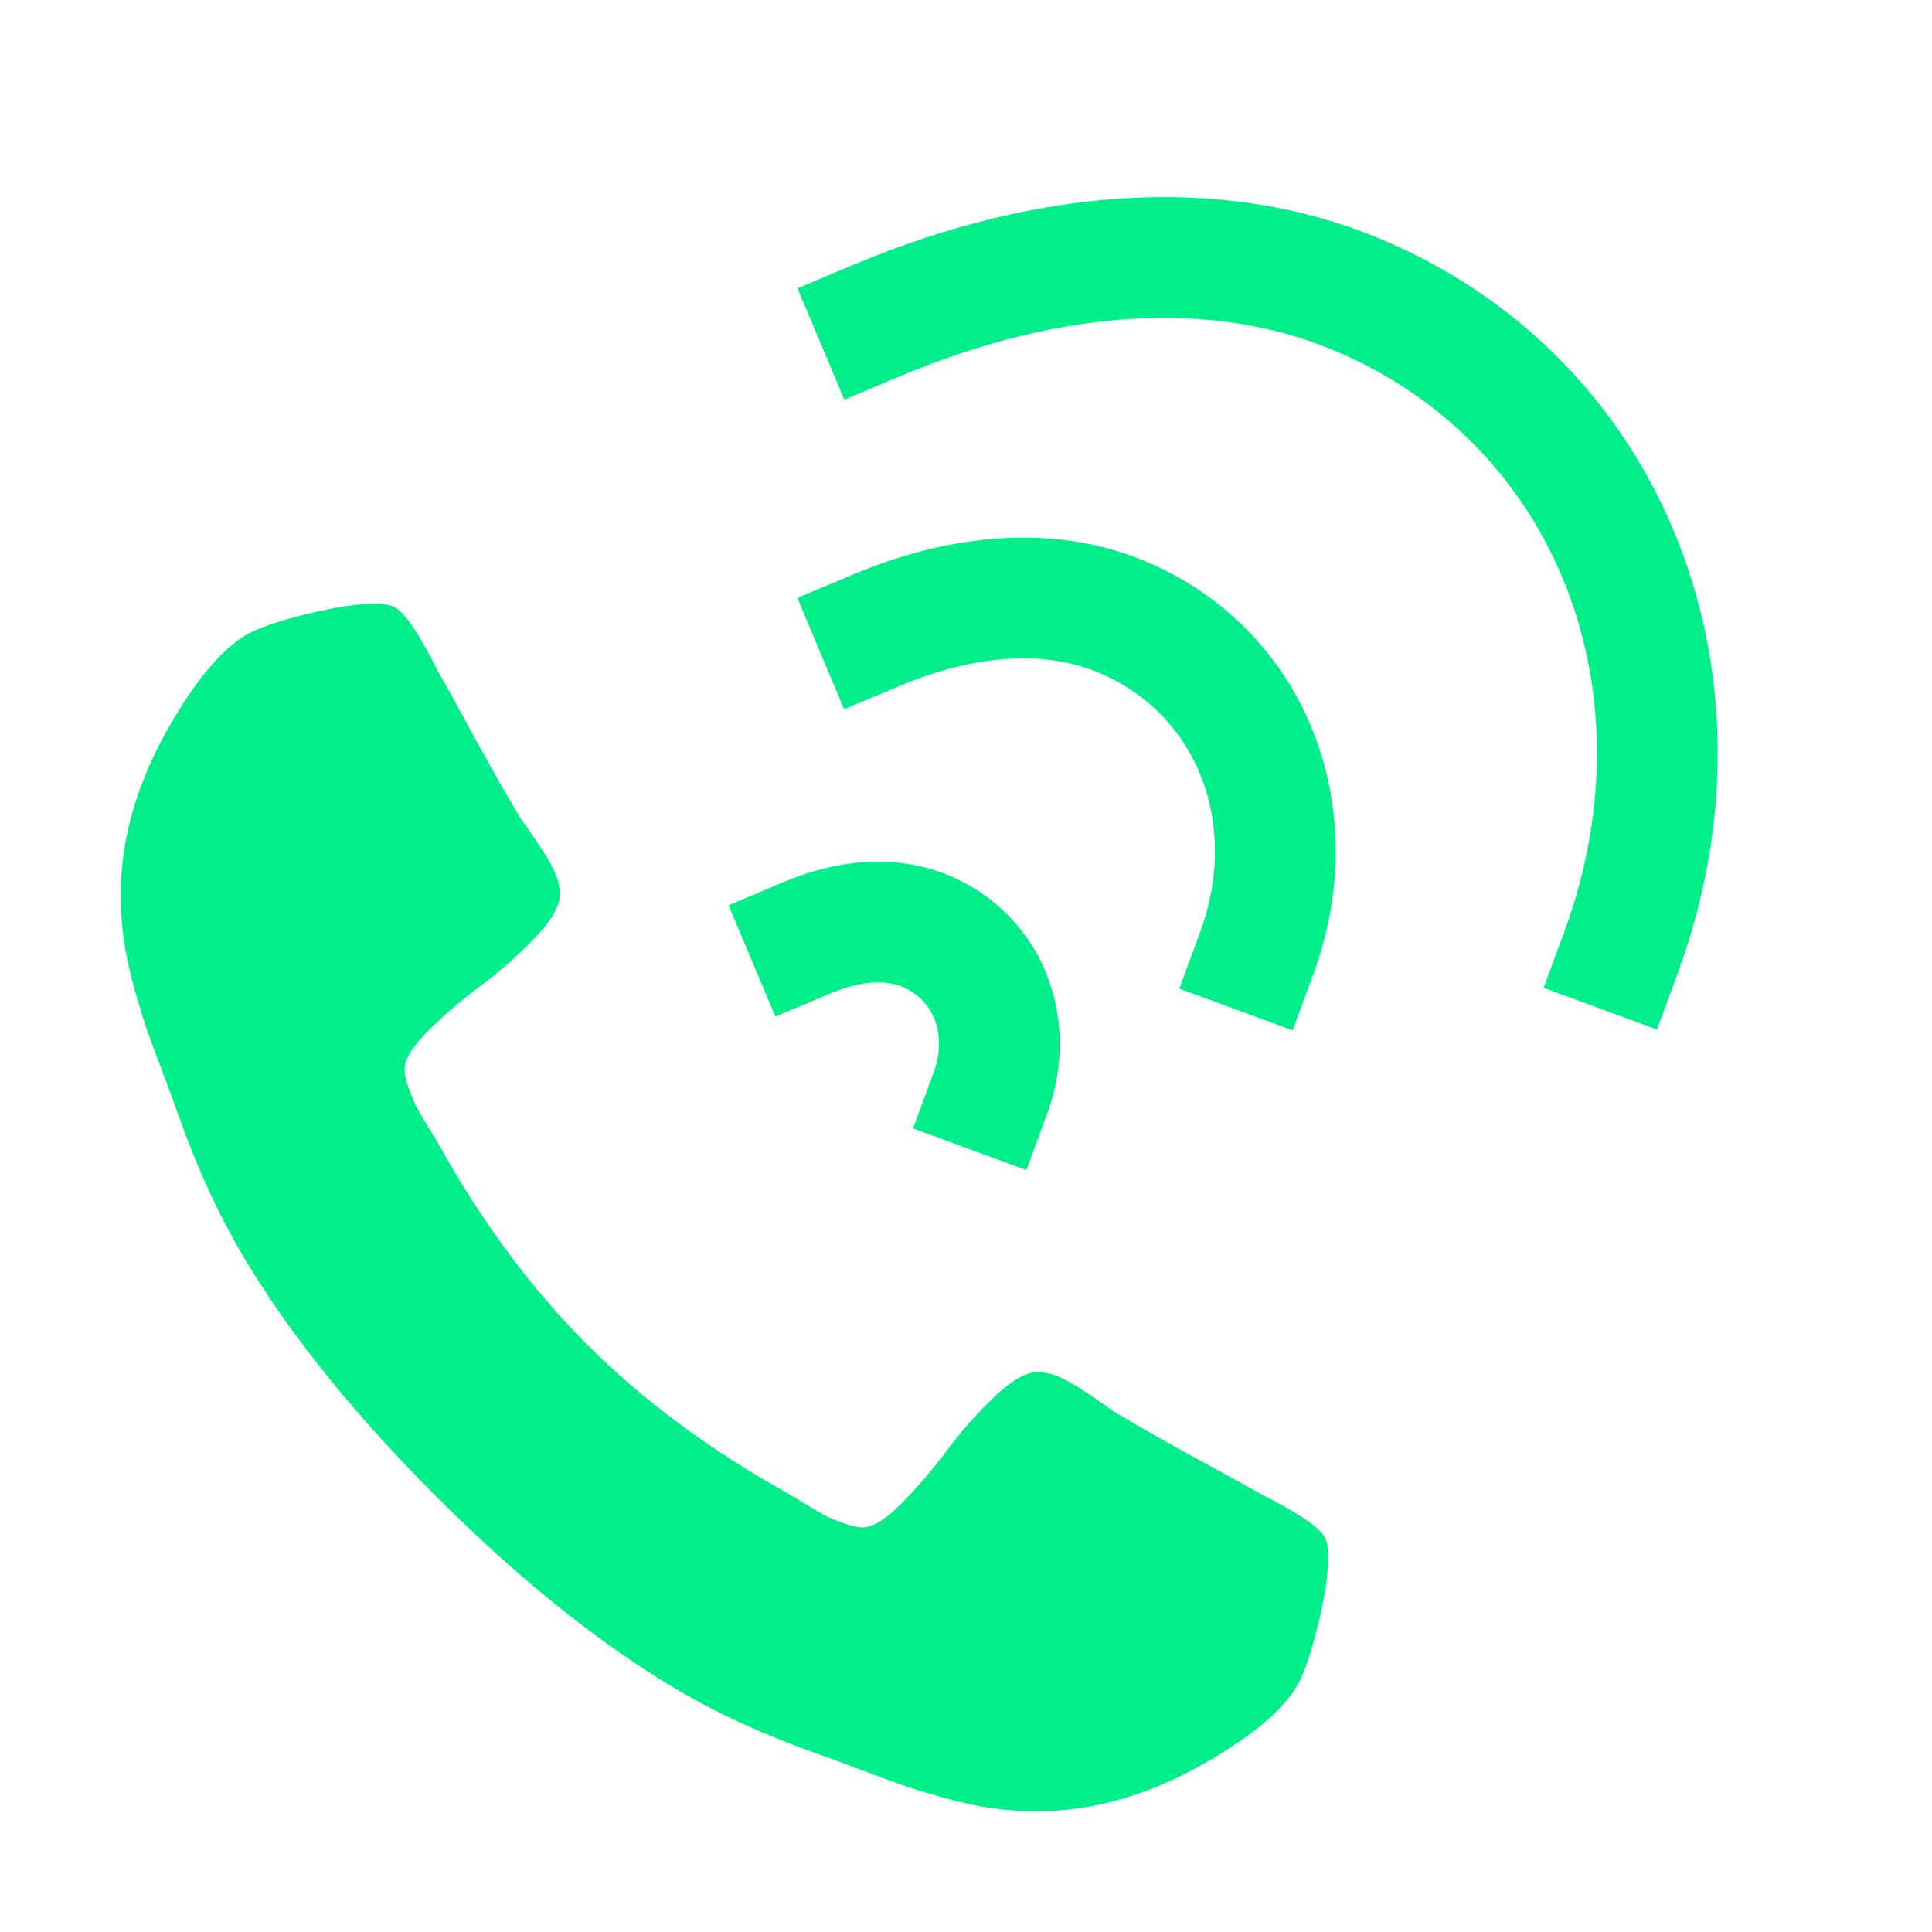 <svg width="32" height="32" viewBox="0 0 32 32" fill="none" xmlns="http://www.w3.org/2000/svg">
<g clip-path="url(#clip0_124_869)">
<path d="M22 25.796C22 26.051 21.953 26.385 21.858 26.797C21.763 27.209 21.664 27.533 21.56 27.77C21.361 28.243 20.783 28.745 19.827 29.276C18.937 29.759 18.056 30 17.185 30C16.929 30 16.68 29.983 16.439 29.95C16.197 29.917 15.925 29.858 15.622 29.773C15.319 29.688 15.094 29.619 14.947 29.567C14.801 29.515 14.538 29.418 14.159 29.276C13.78 29.134 13.548 29.048 13.463 29.02C12.535 28.688 11.706 28.296 10.977 27.841C9.765 27.093 8.513 26.072 7.22 24.78C5.928 23.487 4.907 22.235 4.159 21.023C3.705 20.294 3.312 19.465 2.98 18.537C2.952 18.452 2.866 18.22 2.724 17.841C2.582 17.462 2.485 17.199 2.433 17.053C2.381 16.906 2.312 16.681 2.227 16.378C2.142 16.075 2.083 15.803 2.05 15.561C2.017 15.32 2 15.071 2 14.815C2 13.944 2.241 13.063 2.724 12.173C3.255 11.217 3.757 10.639 4.23 10.44C4.467 10.336 4.791 10.237 5.203 10.142C5.615 10.047 5.949 10 6.205 10C6.337 10 6.437 10.014 6.503 10.043C6.673 10.099 6.924 10.459 7.256 11.122C7.36 11.302 7.502 11.558 7.682 11.889C7.862 12.221 8.027 12.521 8.179 12.791C8.33 13.061 8.477 13.314 8.619 13.551C8.648 13.589 8.731 13.707 8.868 13.906C9.005 14.105 9.107 14.273 9.173 14.411C9.24 14.548 9.273 14.683 9.273 14.815C9.273 15.005 9.138 15.242 8.868 15.526C8.598 15.81 8.304 16.07 7.987 16.307C7.67 16.544 7.376 16.794 7.107 17.06C6.837 17.325 6.702 17.543 6.702 17.713C6.702 17.798 6.725 17.905 6.773 18.033C6.82 18.16 6.86 18.258 6.893 18.324C6.927 18.39 6.993 18.504 7.092 18.665C7.192 18.826 7.246 18.916 7.256 18.935C7.975 20.232 8.799 21.345 9.727 22.273C10.655 23.201 11.768 24.025 13.065 24.744C13.084 24.754 13.174 24.808 13.335 24.908C13.496 25.007 13.61 25.073 13.676 25.107C13.742 25.14 13.839 25.18 13.967 25.227C14.095 25.275 14.202 25.298 14.287 25.298C14.457 25.298 14.675 25.163 14.94 24.893C15.206 24.624 15.456 24.33 15.693 24.013C15.93 23.695 16.19 23.402 16.474 23.132C16.759 22.862 16.995 22.727 17.185 22.727C17.317 22.727 17.452 22.76 17.59 22.827C17.727 22.893 17.895 22.995 18.094 23.132C18.293 23.269 18.411 23.352 18.449 23.381C18.686 23.523 18.939 23.669 19.209 23.821C19.479 23.973 19.779 24.138 20.111 24.318C20.442 24.498 20.698 24.64 20.878 24.744C21.541 25.076 21.901 25.327 21.957 25.497C21.986 25.563 22 25.663 22 25.796Z" fill="#00EF8B"/>
<path d="M26.852 15.768C27.67 13.546 27.649 11.191 26.792 9.159C25.936 7.127 24.305 5.565 22.218 4.777C20.131 3.989 17.47 4.07 14.519 5.31" stroke="#00EF8B" stroke-width="2" stroke-linecap="square"/>
<path d="M20.818 15.782C21.236 14.647 21.225 13.443 20.787 12.405C20.35 11.367 19.517 10.569 18.45 10.166C17.384 9.763 16.024 9.805 14.516 10.438" stroke="#00EF8B" stroke-width="2" stroke-linecap="square"/>
<path d="M16.407 18.097C16.608 17.551 16.602 16.973 16.392 16.474C16.182 15.974 15.781 15.591 15.268 15.397C14.756 15.204 14.102 15.223 13.377 15.528" stroke="#00EF8B" stroke-width="2" stroke-linecap="square"/>
</g>
<defs>
<clipPath id="clip0_124_869">
<rect width="27" height="27" fill="white" transform="translate(2 3)"/>
</clipPath>
</defs>
</svg>
